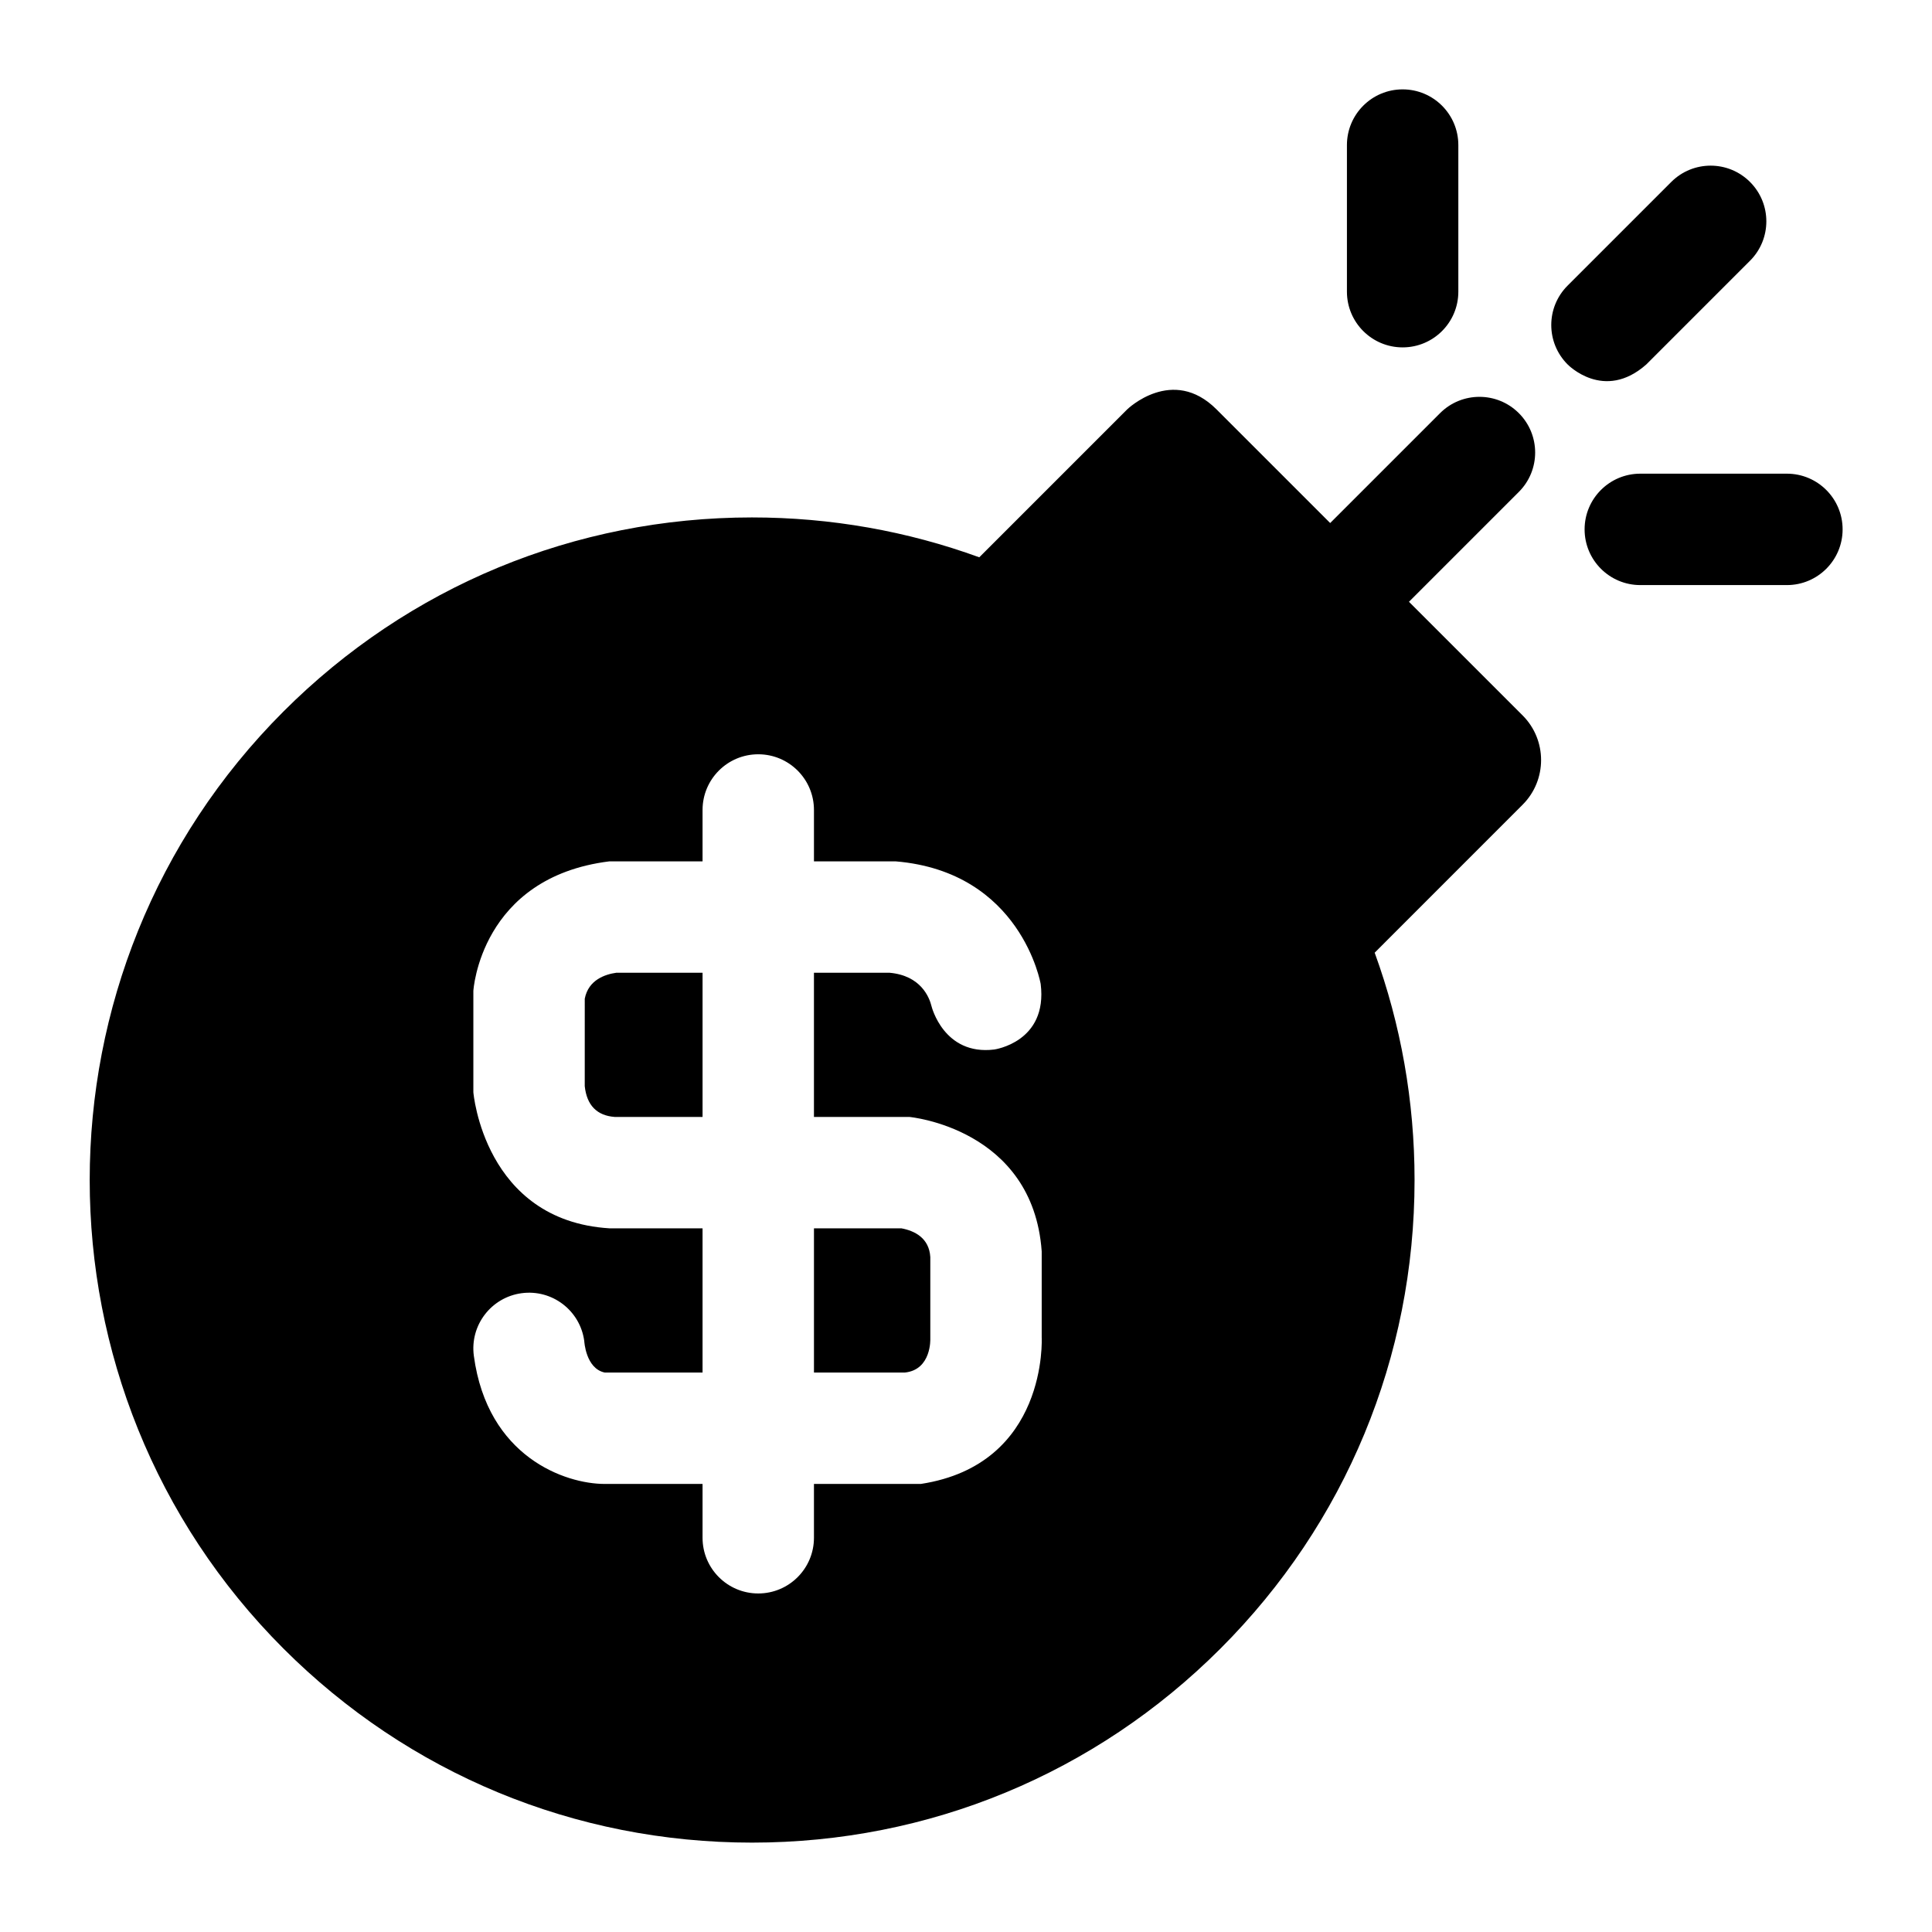<?xml version="1.0" encoding="UTF-8"?>
<!-- Uploaded to: ICON Repo, www.iconrepo.com, Generator: ICON Repo Mixer Tools -->
<svg fill="#000000" width="800px" height="800px" version="1.1" viewBox="144 144 512 512" xmlns="http://www.w3.org/2000/svg">
 <path d="m517.39 303.48 29.117-29.117c5.766-5.762 5.766-15.109 0-20.875-5.762-5.762-15.109-5.762-20.875 0l-29.121 29.121-30.129-30.125c-11.66-11.66-23.656 0-23.656 0l-39.207 39.207c-19.047-6.941-39.363-10.566-60.242-10.566-46.902 0-91 18.266-124.16 51.43-68.461 68.465-68.461 179.87 0.004 248.34 33.164 33.156 77.258 51.418 124.16 51.418s90.996-18.262 124.15-51.418c33.172-33.168 51.441-77.27 51.441-124.18 0-20.879-3.629-41.195-10.57-60.242l39.211-39.223c6.519-6.523 6.519-17.133-0.004-23.656zm-129.36 233.78h-28.324v14.262c0 8.152-6.609 14.762-14.762 14.762s-14.762-6.609-14.762-14.762v-14.262h-25.93c-10.414 0-31.066-7.094-34.68-33.949-1.086-8.078 4.582-15.512 12.66-16.598 8.082-1.09 15.508 4.582 16.598 12.66 0 0 0.363 7.293 5.418 8.363h25.934v-38.219h-24.691c-33.25-2.062-36.047-36.062-36.047-36.062v-26.863s1.812-30.07 36.047-34.324h24.691v-13.613c0-8.152 6.609-14.762 14.762-14.762s14.762 6.609 14.762 14.762v13.613h21.637c33.332 2.777 38.449 32.504 38.449 32.504 1.914 15.438-12.328 17.363-12.328 17.363-13.367 1.641-16.59-11.441-16.59-11.441-0.594-2.445-2.863-8.145-11.098-8.902h-20.07v38.211h25.309s32.719 3 35.047 35.617v22.82s1.758 33.648-32.031 38.82zm244.28-252.97c0 8.152-6.609 14.762-14.762 14.762h-38.852c-8.152 0-14.762-6.609-14.762-14.762 0-8.152 6.609-14.762 14.762-14.762h38.852c8.152 0.004 14.762 6.609 14.762 14.762zm-131.36-62.992v-38.852c0-8.152 6.609-14.762 14.762-14.762 8.152 0 14.762 6.609 14.762 14.762v38.852c0 8.152-6.609 14.762-14.762 14.762-8.152 0-14.762-6.609-14.762-14.762zm-110.41 277.48s0.359 8.23-6.75 8.961h-24.082v-38.219h23.176c3.488 0.656 7.352 2.539 7.656 7.617zm-60.355-96.988v38.211h-23.266c-4.738-0.348-7.414-3.09-7.957-8.156l0.004-23.18c0.961-5 5.406-6.461 8.352-6.875zm229.24-161.22c-5.766-5.766-5.766-15.109 0-20.875l27.473-27.473c5.766-5.766 15.109-5.766 20.875 0 5.766 5.766 5.766 15.109 0 20.875l-27.473 27.473c-11.258 9.992-20.875 0-20.875 0z"/>
</svg>